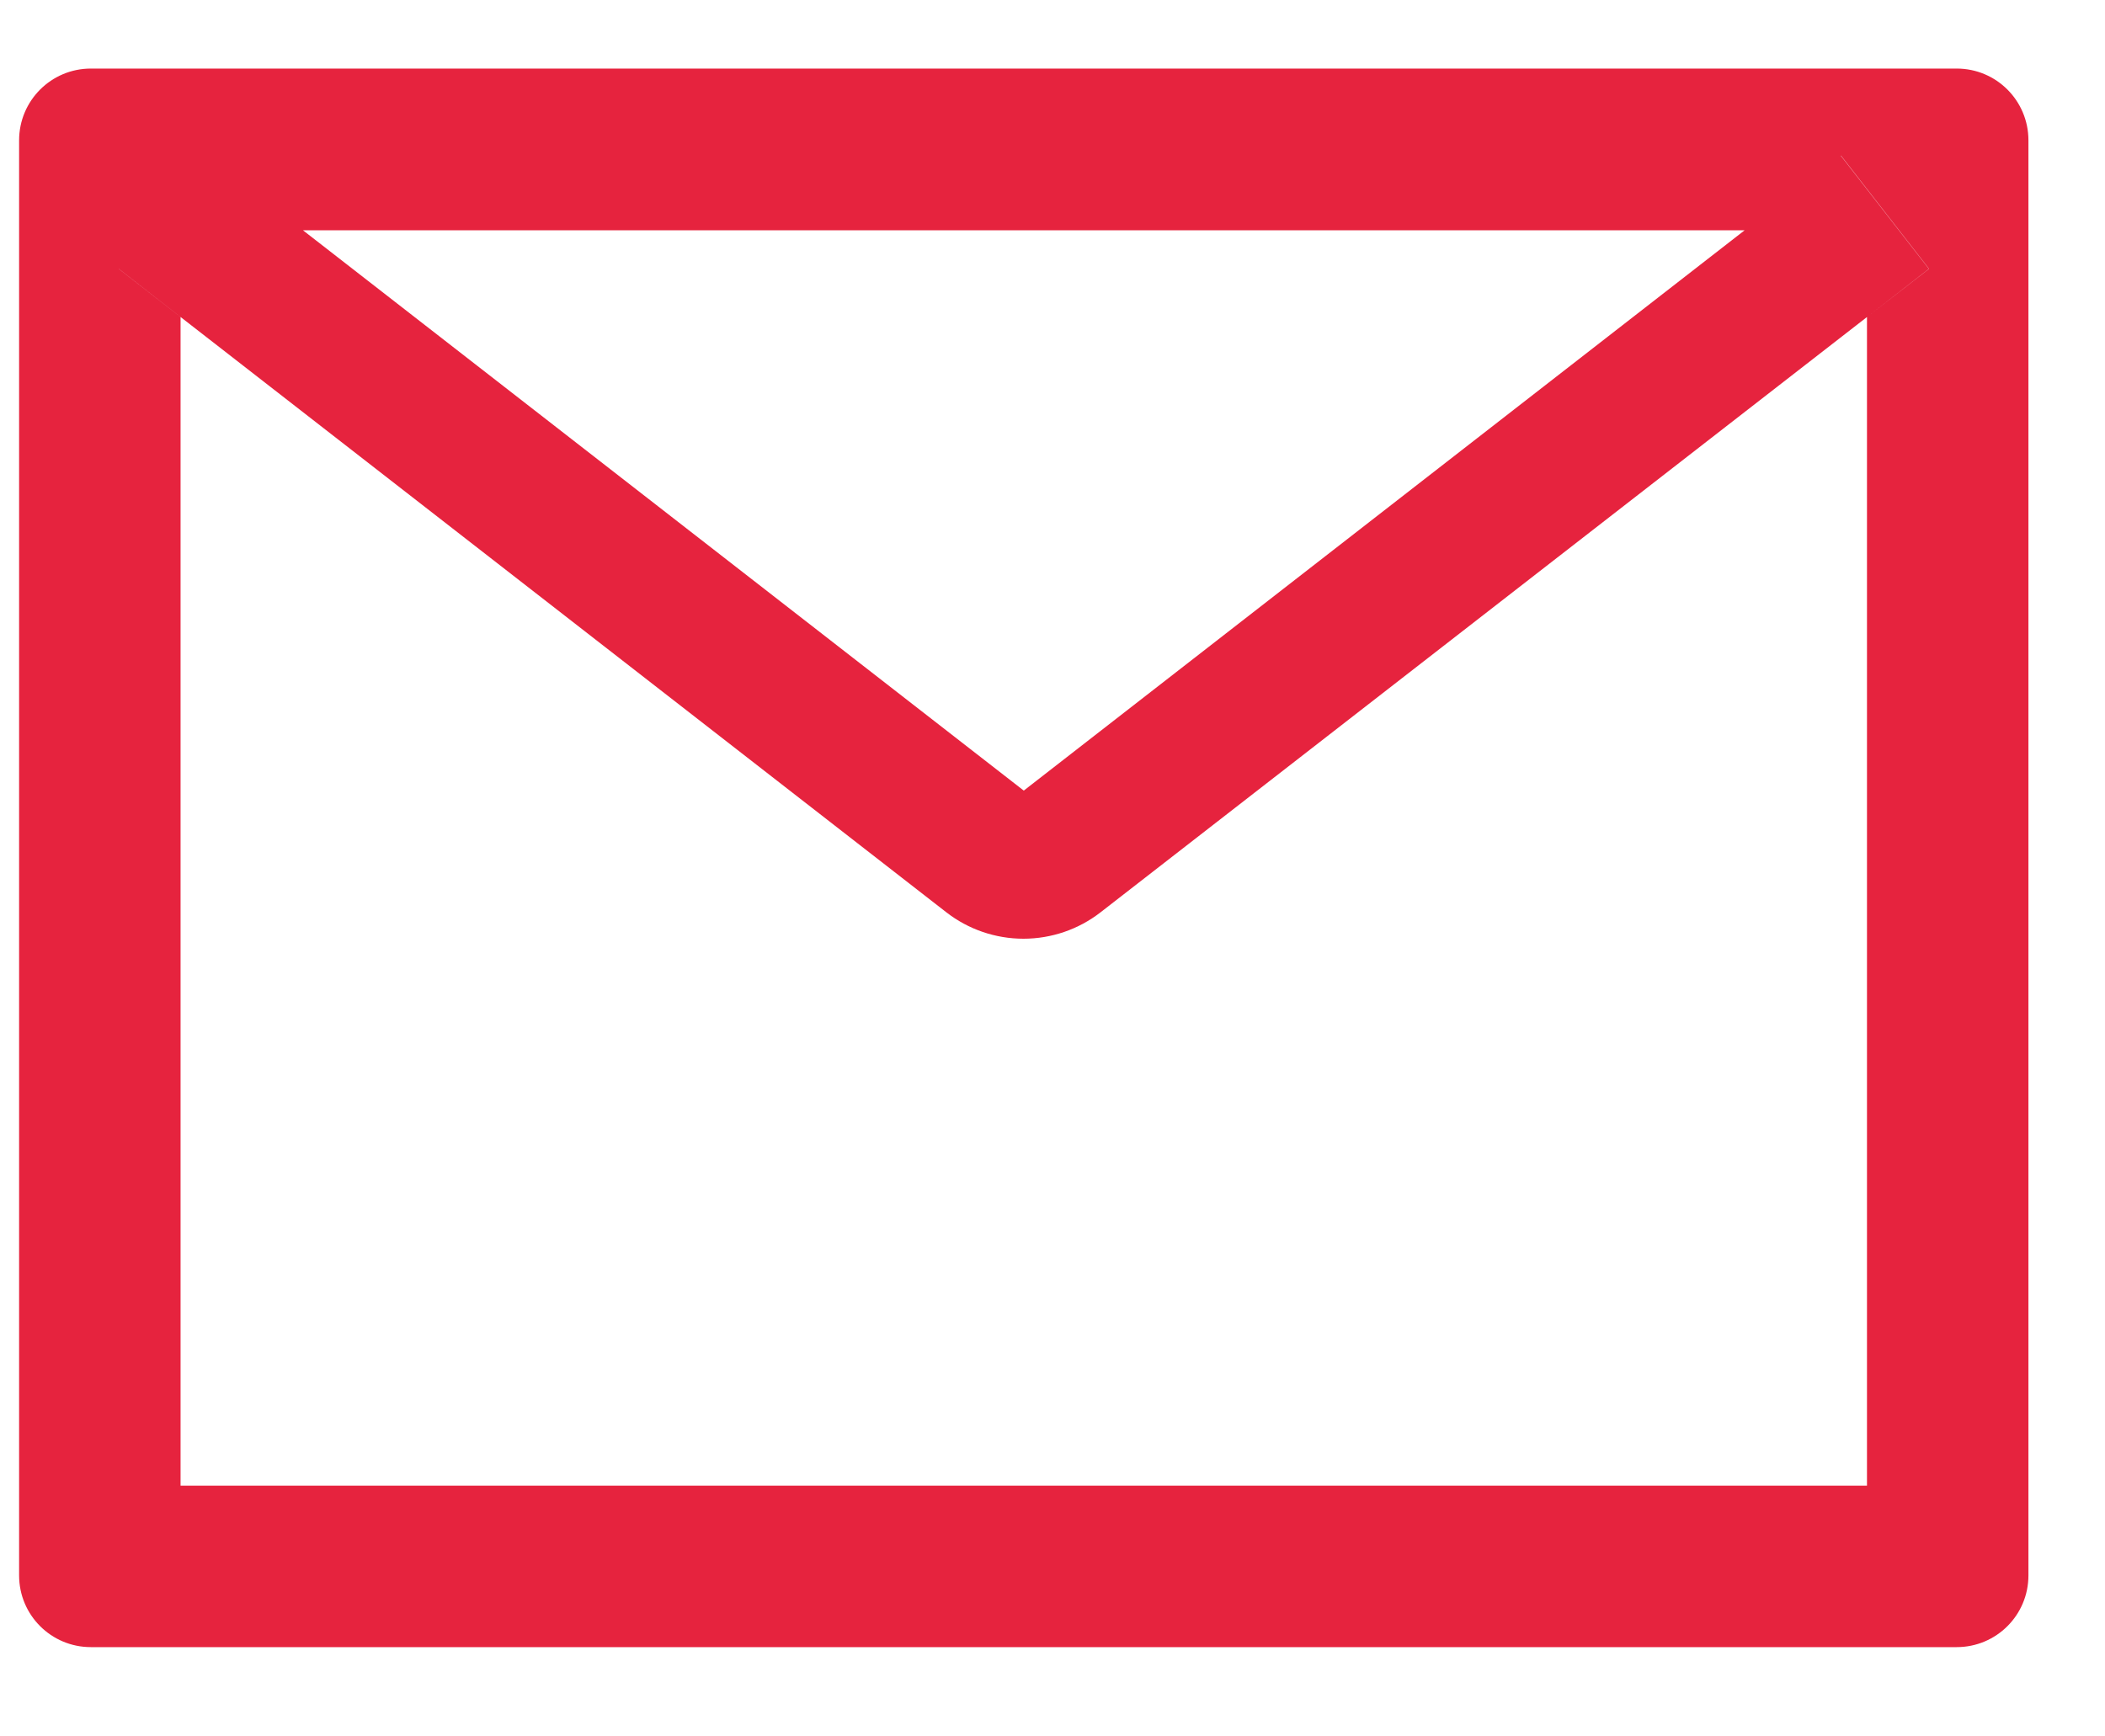 <svg width="40" height="33" viewBox="0 0 40 33" fill="none" xmlns="http://www.w3.org/2000/svg">
<g clip-path="url(#clip0_67_7936)">
<path d="M37.181 1.303H1.727C0.973 1.303 0.363 1.913 0.363 2.667V29.94C0.363 30.694 0.973 31.303 1.727 31.303H37.181C37.936 31.303 38.545 30.694 38.545 29.94V2.667C38.545 1.913 37.936 1.303 37.181 1.303ZM35.477 6.025V28.235H3.431V6.025L2.255 5.109L3.93 2.957L5.754 4.376H33.159L34.983 2.957L36.657 5.109L35.477 6.025ZM33.159 4.371L19.454 15.025L5.75 4.371L3.926 2.952L2.251 5.104L3.427 6.021L17.984 17.339C18.403 17.664 18.918 17.84 19.448 17.84C19.978 17.84 20.493 17.664 20.912 17.339L35.477 6.025L36.653 5.109L34.978 2.957L33.159 4.371Z" fill="#E6233E"/>
</g>
<defs>
<clipPath id="clip0_67_7936">
<rect width="39.273" height="32" fill="white" transform="translate(0.363 0.303)"/>
</clipPath>
</defs>
</svg>
